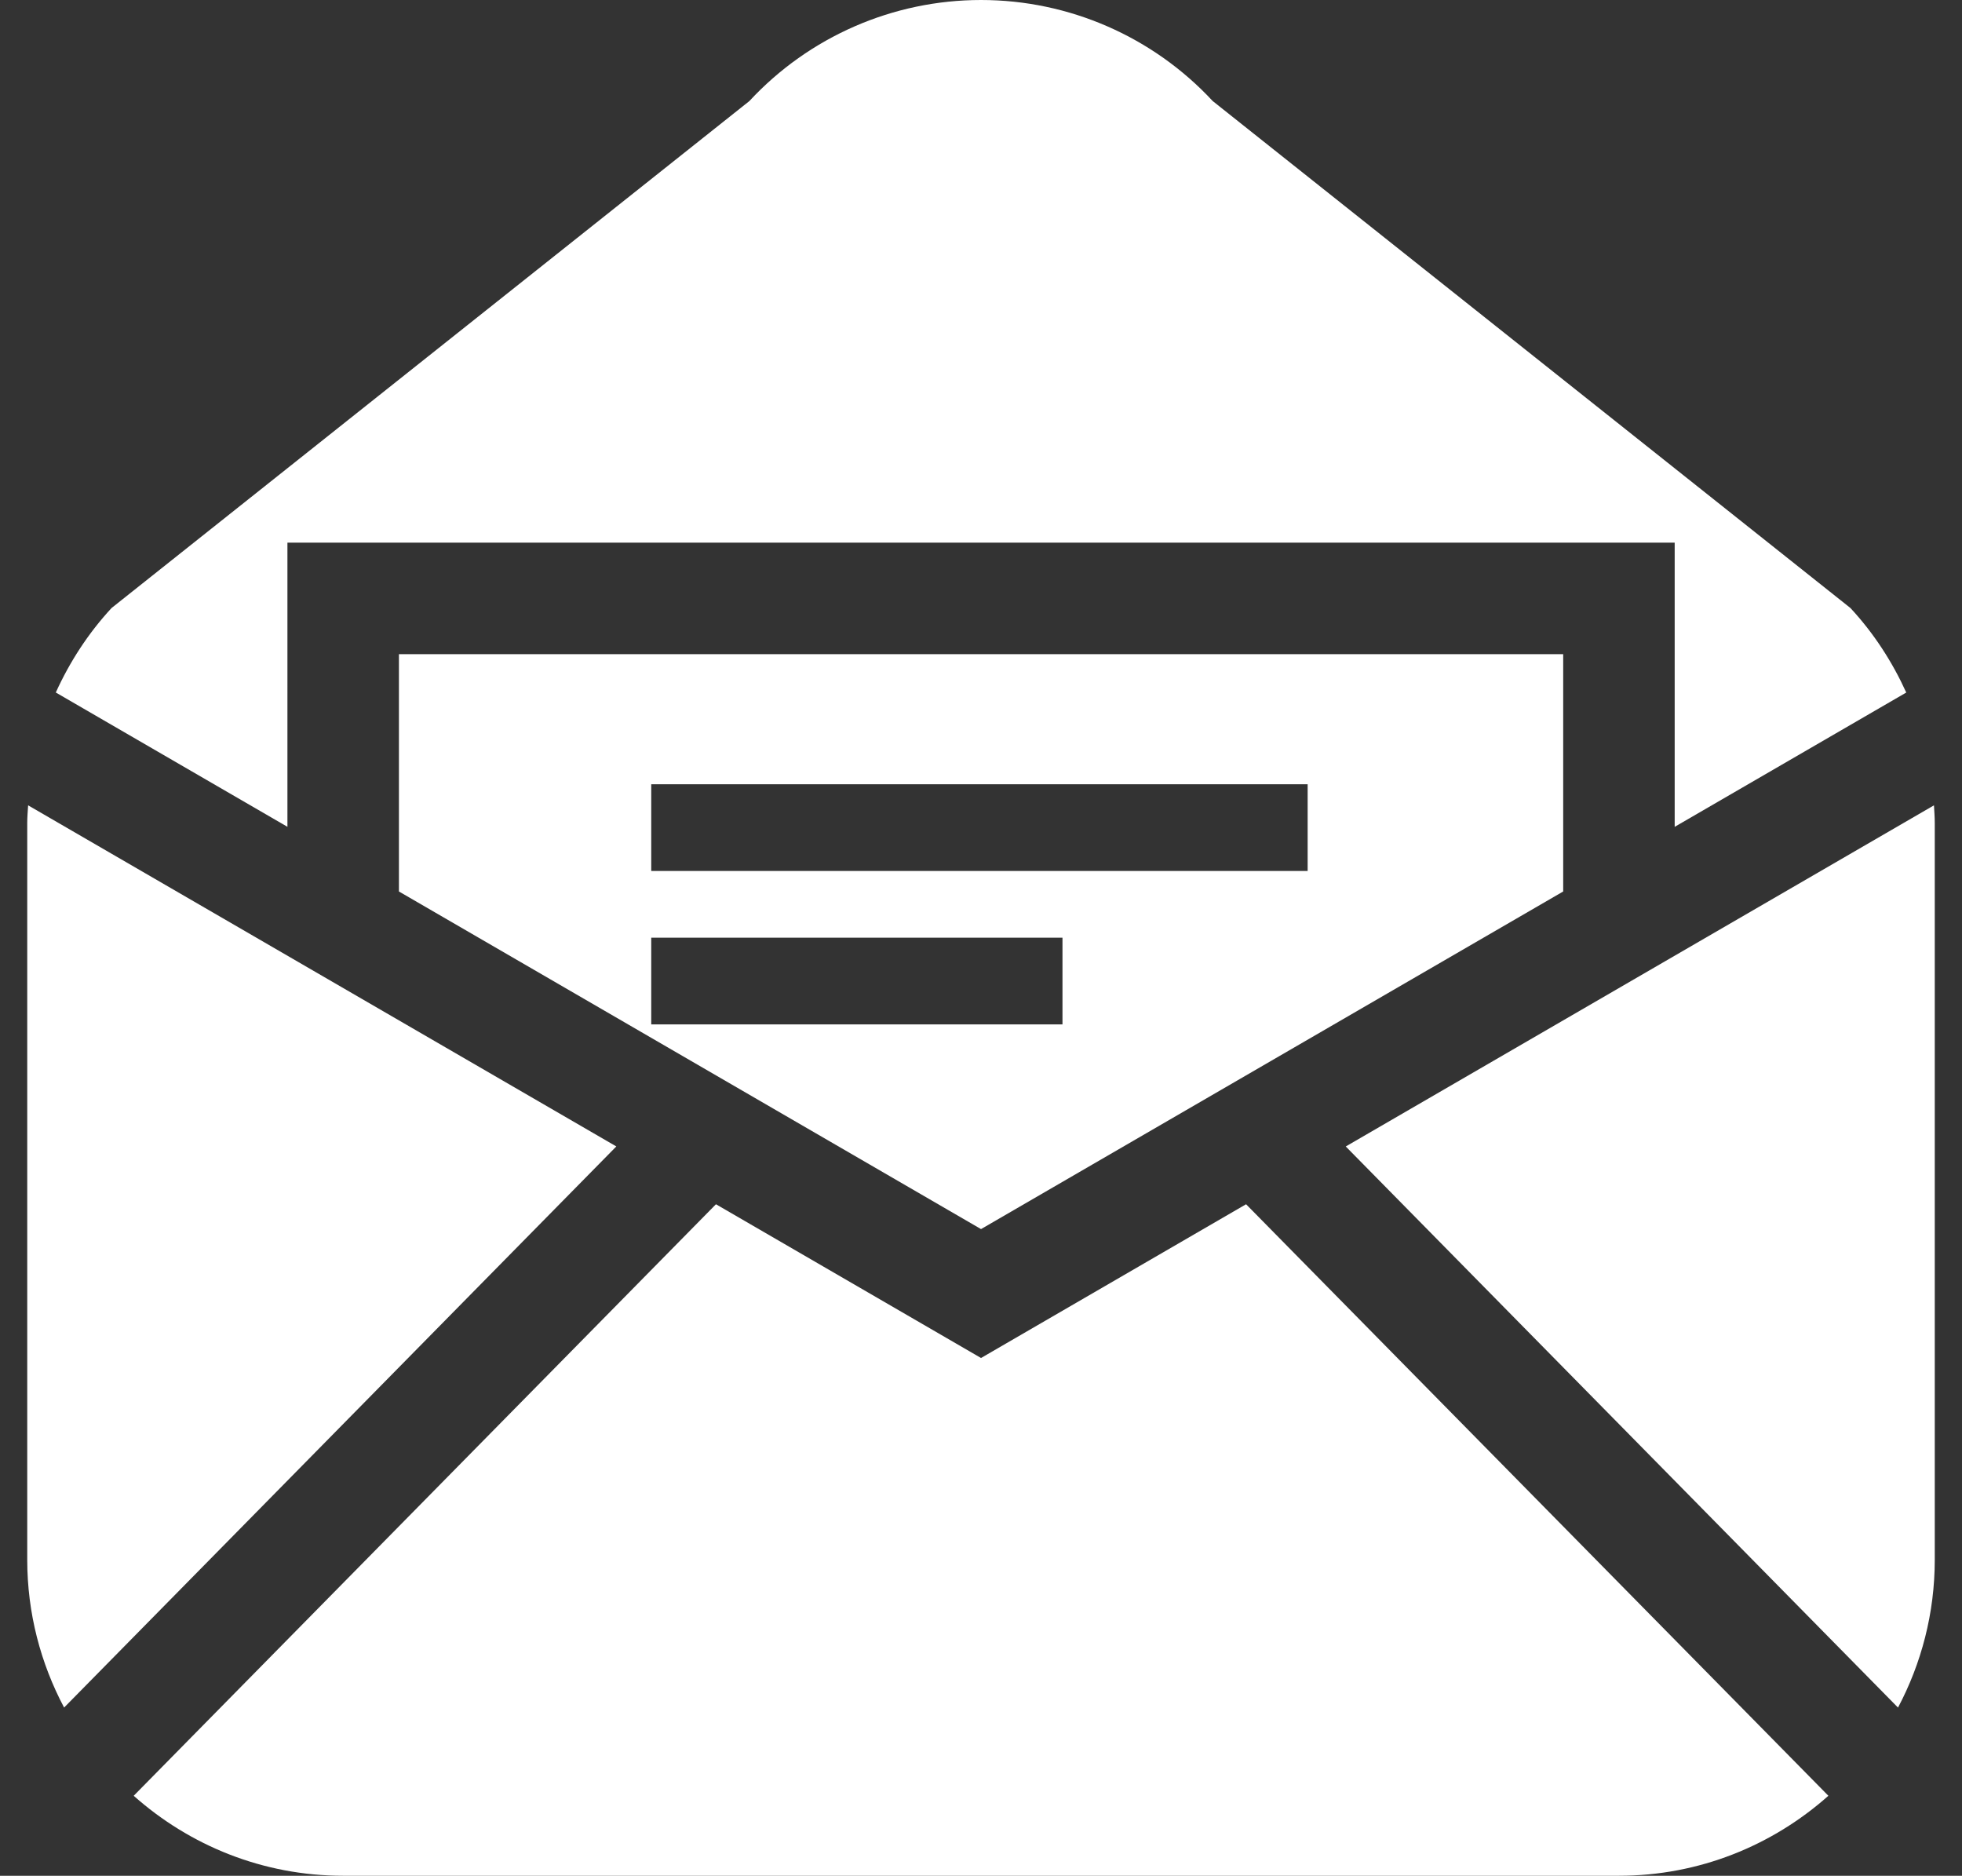 <?xml version="1.0" encoding="utf-8"?>
<!-- Generator: Adobe Illustrator 25.3.1, SVG Export Plug-In . SVG Version: 6.00 Build 0)  -->
<svg version="1.1" xmlns="http://www.w3.org/2000/svg" xmlns:xlink="http://www.w3.org/1999/xlink" x="0px" y="0px" width="68px"
	 height="65px" viewBox="0 0 68 65" style="enable-background:new 0 0 68 65;" xml:space="preserve">
<rect x="0" y="0" width="68" height="65" fill="#333333" stroke="none"/>
<style type="text/css">
	.st0{fill:#FFFFFF;}
	.st1{fill:none;}
</style>
<g id="レイヤー_1">
</g>
<g id="文字">
	<g>
		<g>
			<path class="st0" d="M0.975,27.907c-0.013,0.202-0.031,0.405-0.031,0.608v25.532c0,1.852,0.466,3.594,1.278,5.124l19.139-19.444
				L0.975,27.907z"/>
			<path class="st0" d="M67.028,27.907L46.642,39.728l19.14,19.444c0.81-1.529,1.274-3.271,1.274-5.124V28.516
				C67.056,28.312,67.039,28.11,67.028,27.907z"/>
			<path class="st0" d="M34.001,47.058l-9.187-5.328L4.634,62.228C6.567,63.947,9.106,65,11.896,65h44.208
				c2.793,0,5.331-1.053,7.265-2.772L43.187,41.73L34.001,47.058z"/>
			<path class="st0" d="M34.001,42.591l20.177-11.699v-8.224H13.826v8.224L34.001,42.591z M22.571,27.176h22.75v3.005h-22.75V27.176
				z M22.571,32.493h14.253v3.004H22.571V32.493z"/>
			<path class="st0" d="M9.962,18.804h48.08v9.848l8.026-4.654c-0.484-1.064-1.126-2.058-1.935-2.929L42.031,3.502
				C39.957,1.269,37.048,0,34.001,0c-3.048,0-5.957,1.269-8.029,3.502L3.868,21.068c-0.808,0.872-1.451,1.865-1.934,2.929
				l8.028,4.654V18.804z"/>
		</g>
		<rect class="st1" width="68" height="65"/>
	</g>
</g>
</svg>
